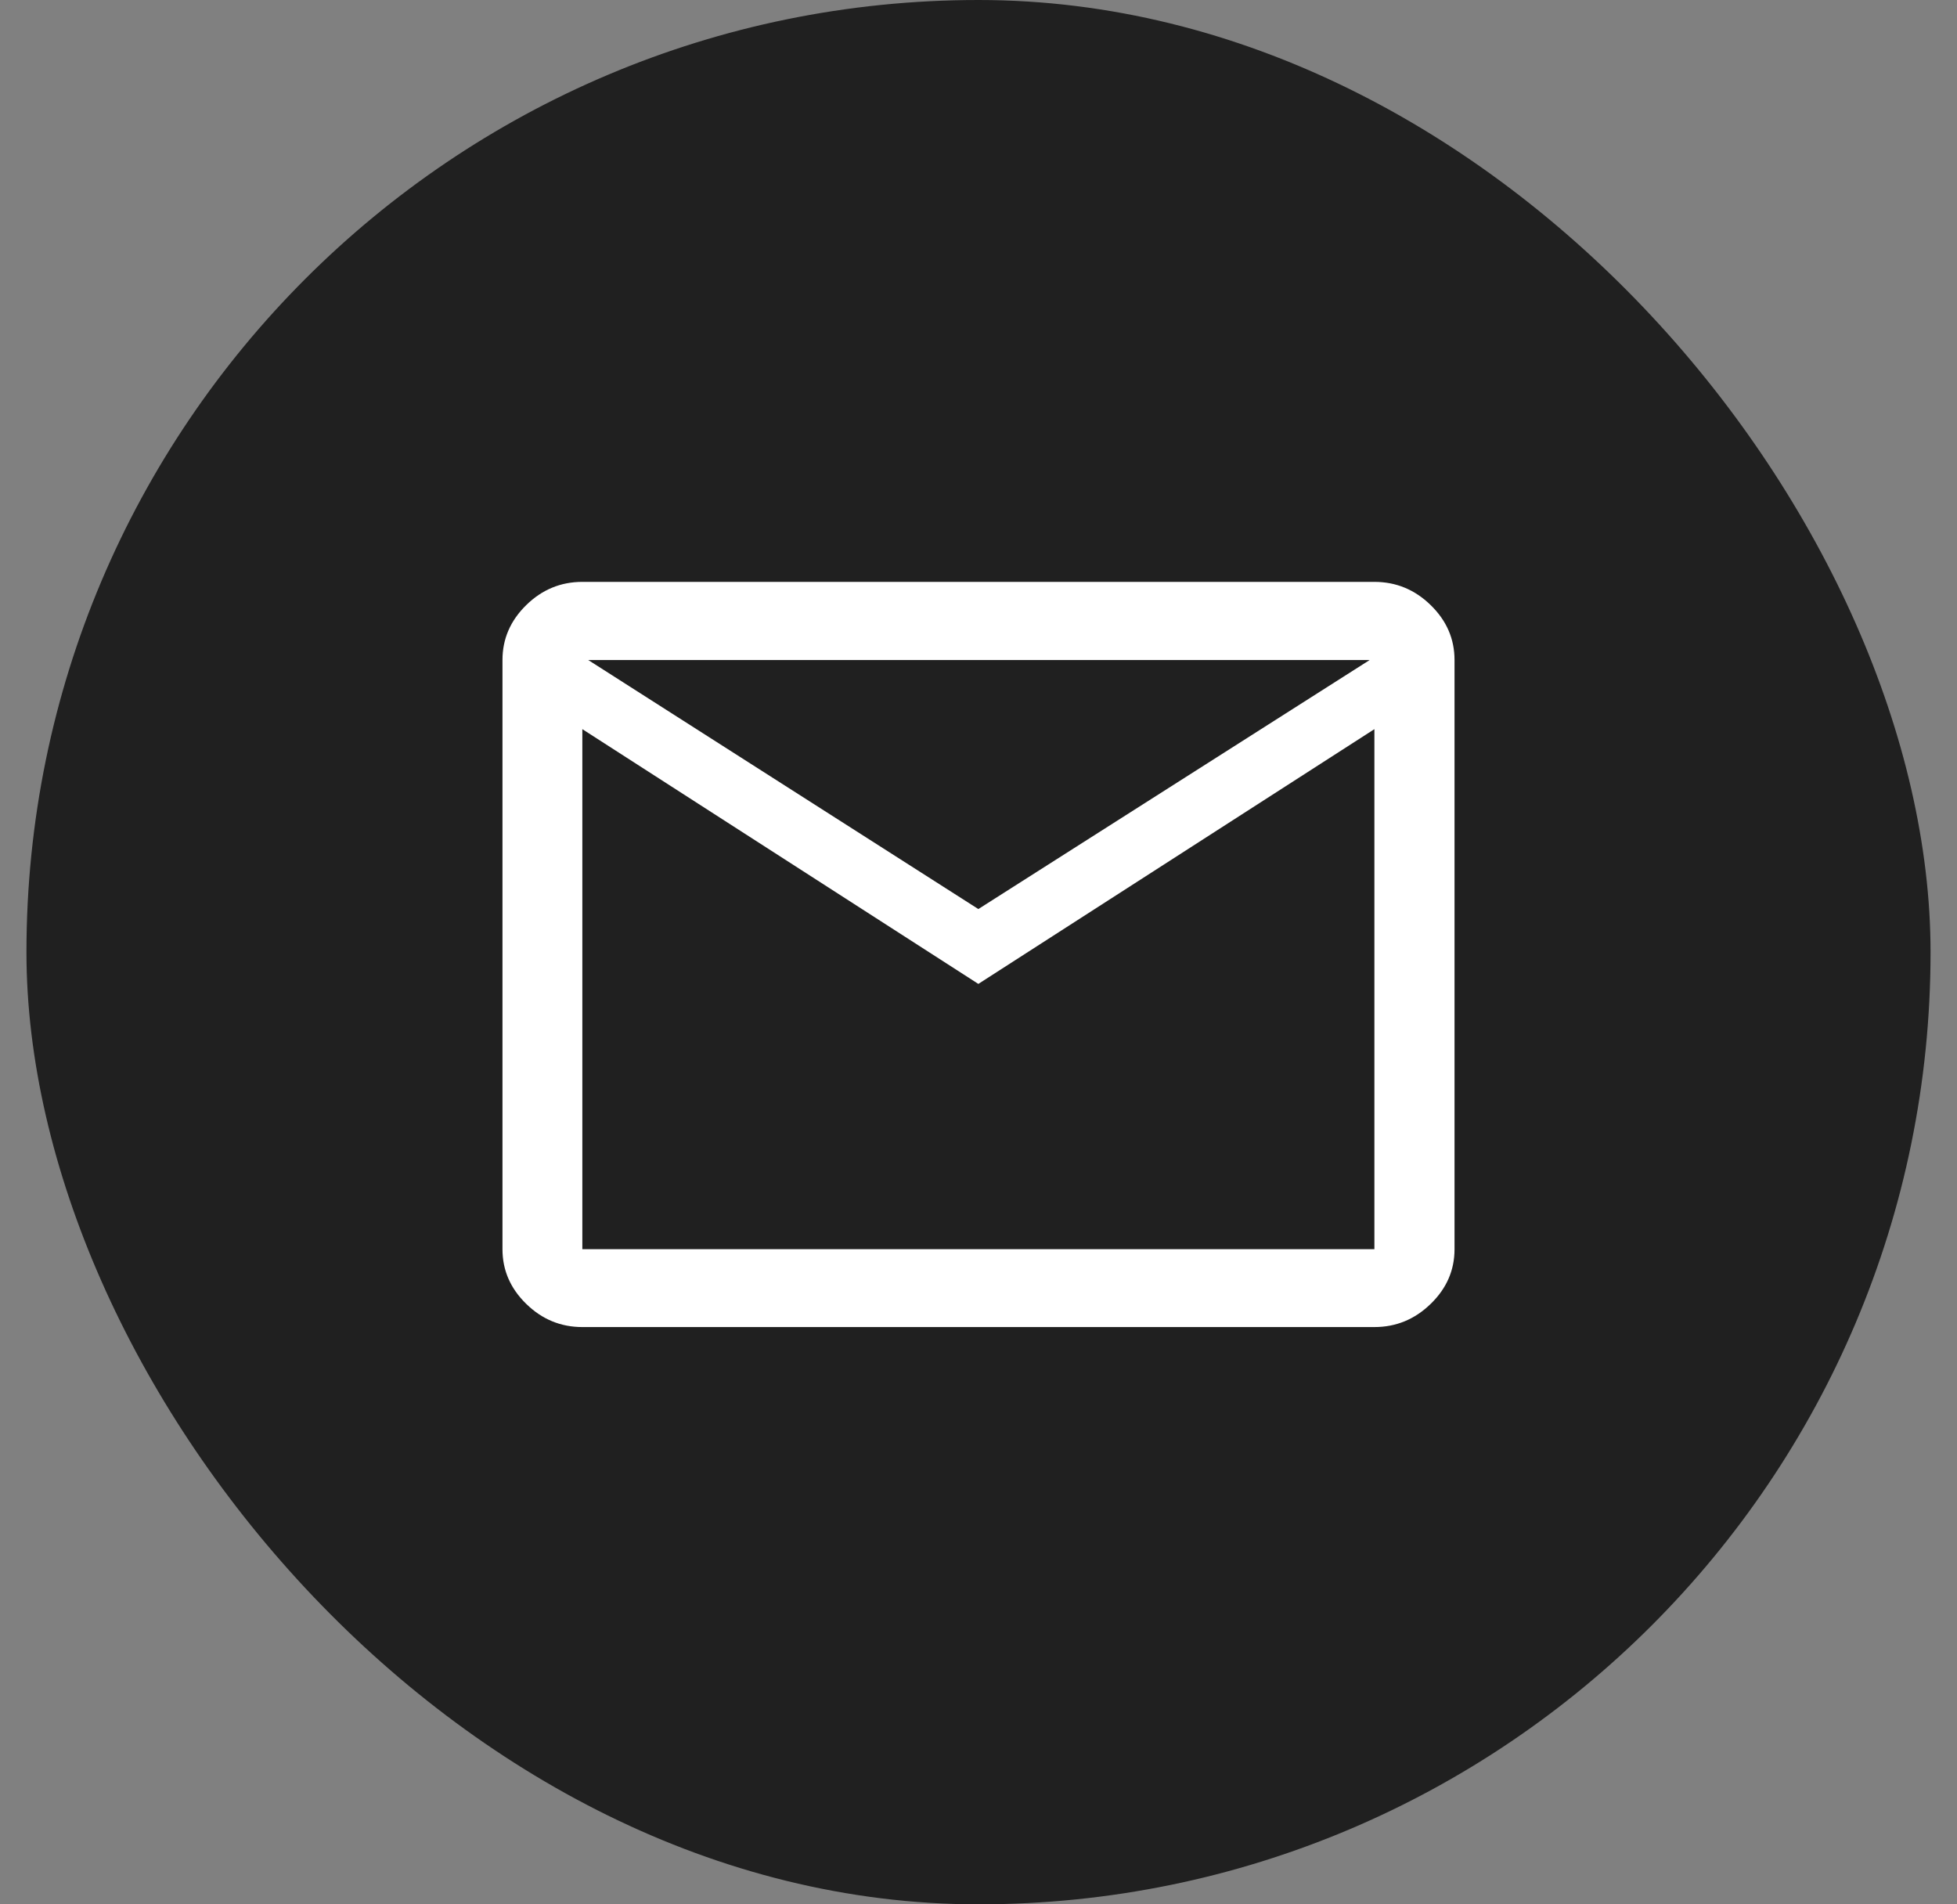 <?xml version="1.0" encoding="UTF-8"?>
<svg viewBox="0 0 37 36" fill="none" xmlns="http://www.w3.org/2000/svg">
    <rect x="0" y="0" width="37" height="36" fill="#808080" stroke="none"/>
    <rect x="0.5" width="36" height="36" rx="18" fill="#202020"/>
    <path d="M11.01 25.087C10.602 25.087 10.248 24.941 9.949 24.649C9.65 24.357 9.5 24.013 9.5 23.615V12.477C9.5 12.078 9.65 11.732 9.949 11.439C10.248 11.146 10.602 11 11.01 11H25.985C26.394 11 26.749 11.146 27.049 11.439C27.35 11.732 27.5 12.078 27.5 12.477V23.615C27.5 24.013 27.35 24.357 27.049 24.649C26.749 24.941 26.394 25.087 25.985 25.087H11.01ZM18.497 18.6L11.01 13.784V23.615H25.985V13.784L18.497 18.6ZM18.497 17.185L25.896 12.477H11.121L18.497 17.185ZM11.01 13.784V12.477V23.615V13.784Z" fill="white"/>
</svg>